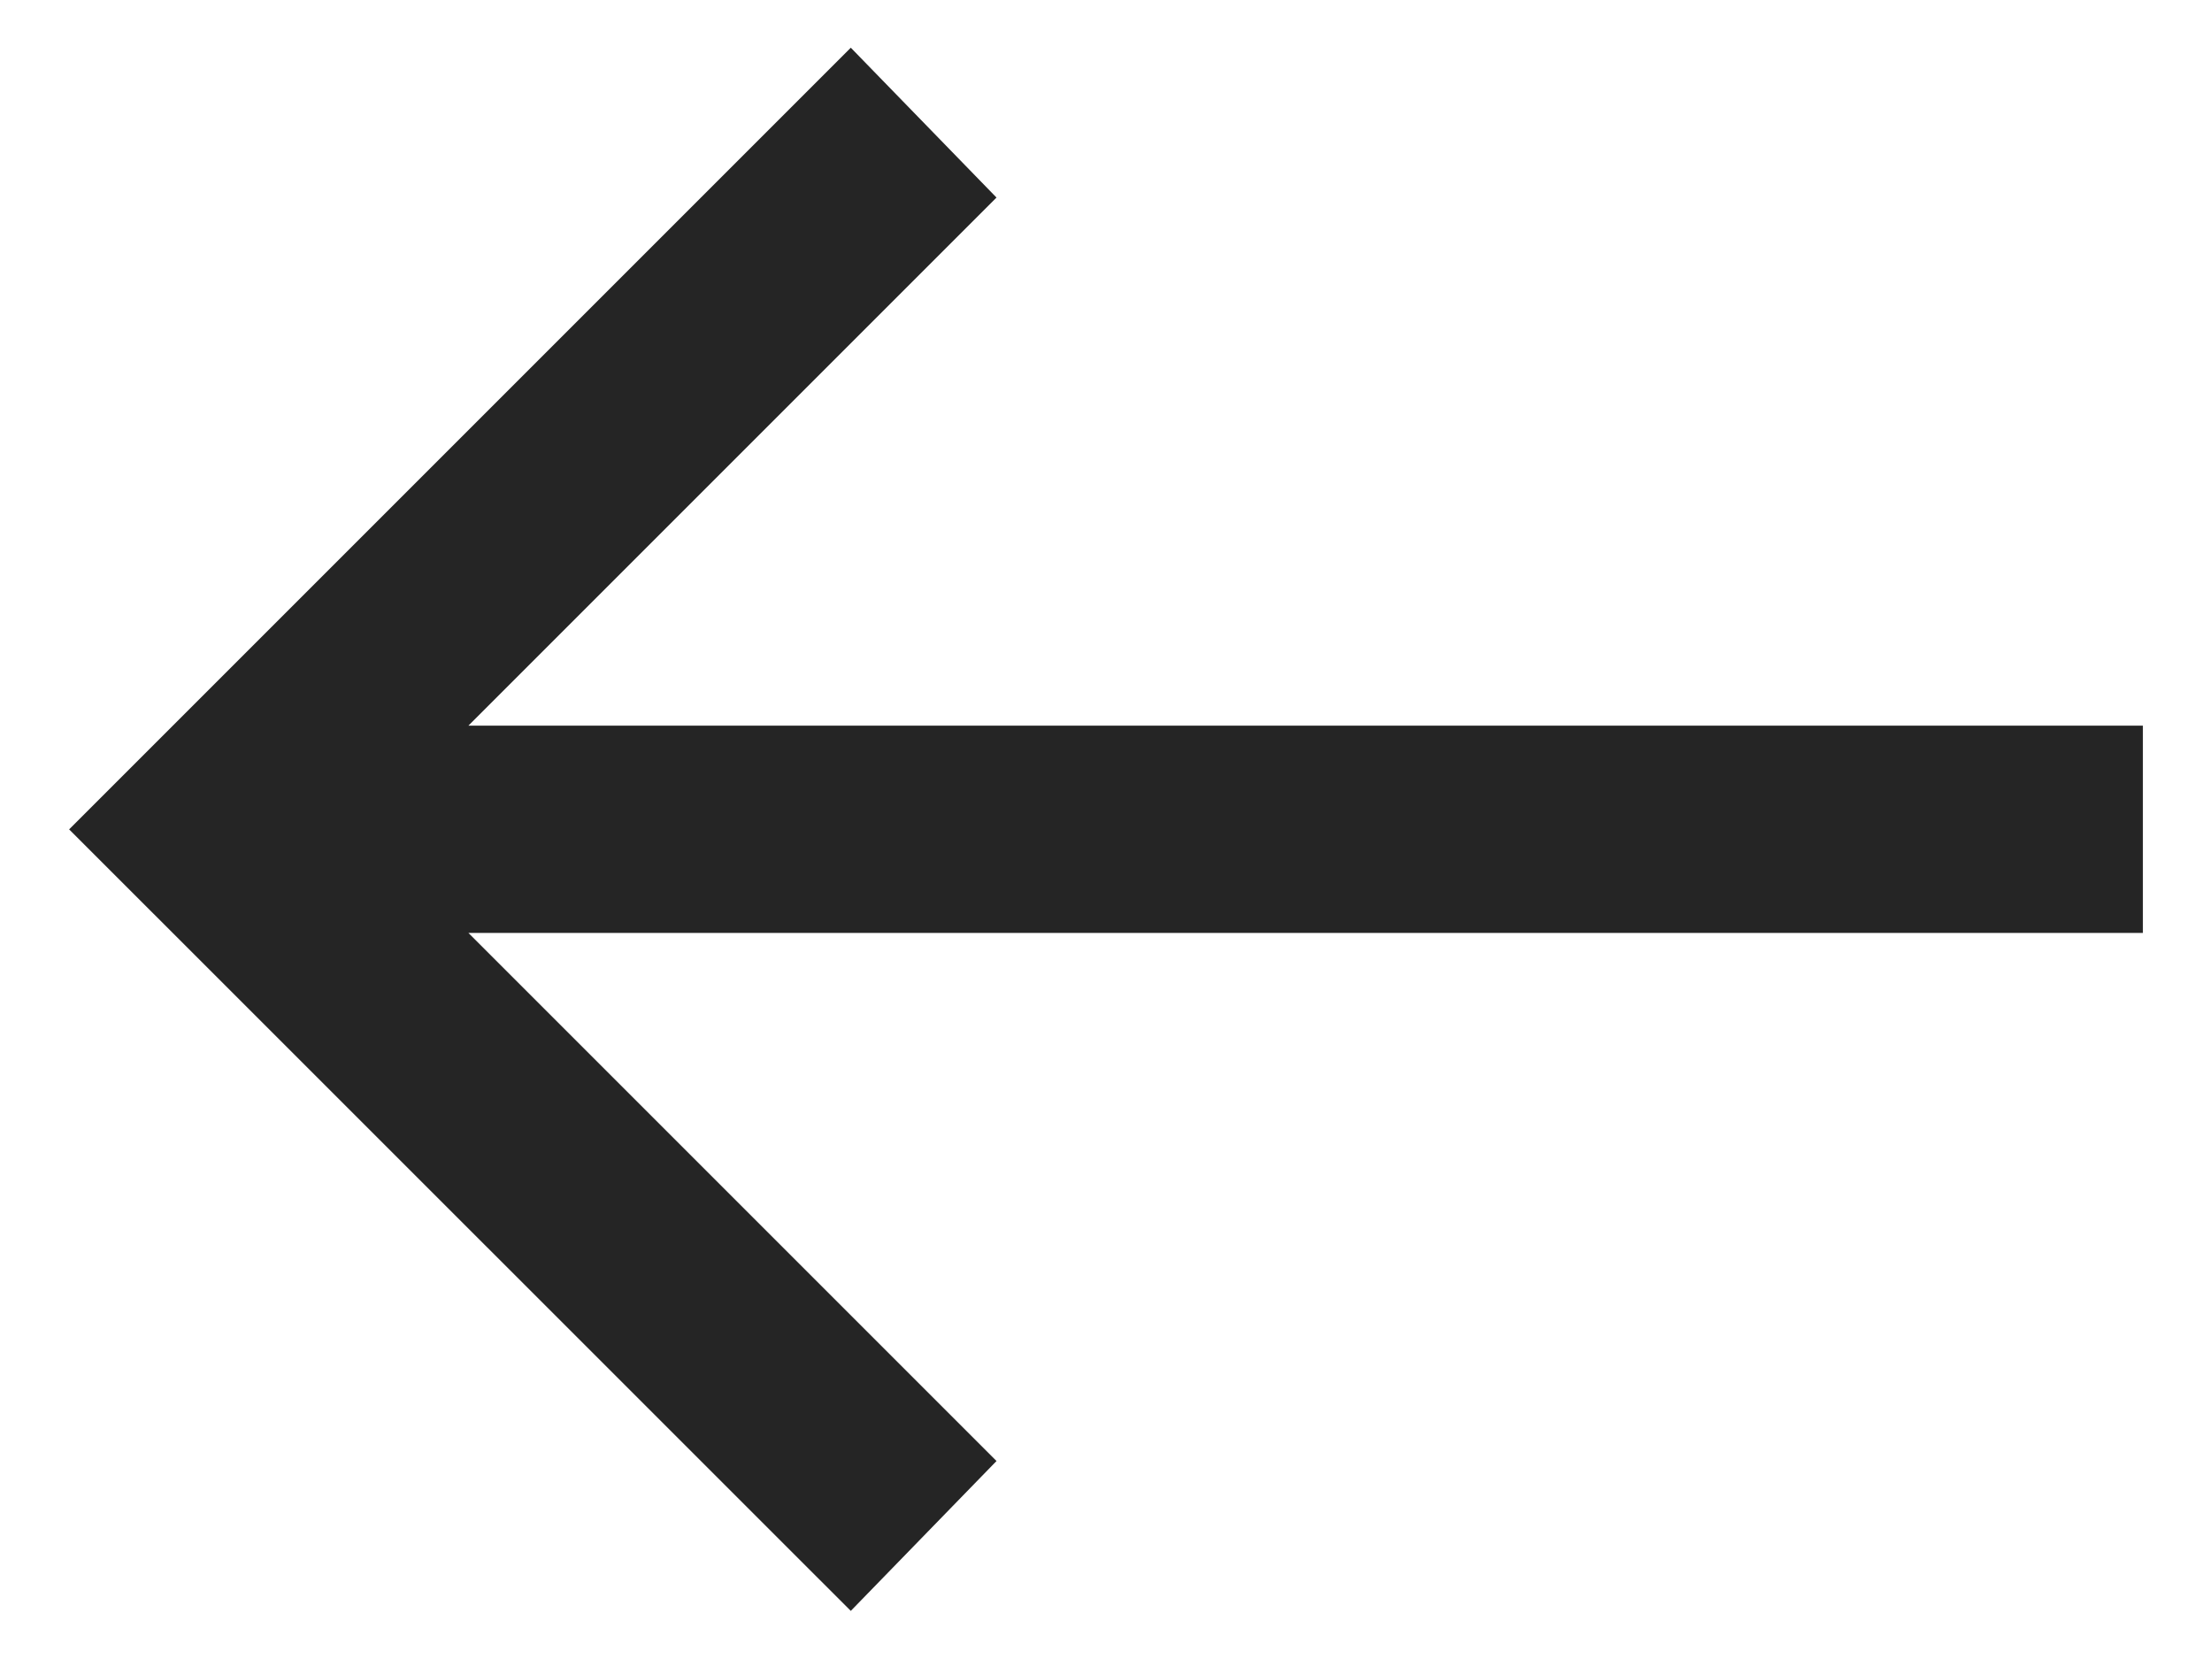 <?xml version="1.0" encoding="UTF-8"?> <svg xmlns="http://www.w3.org/2000/svg" width="16" height="12" viewBox="0 0 16 12" fill="none"><path d="M6.154 0.345L7.208 1.429L3.388 5.249L15.5 5.249L15.5 6.748L3.388 6.748L7.208 10.568L6.154 11.652L0.5 5.999L6.154 0.345Z" fill="#252525"></path></svg> 